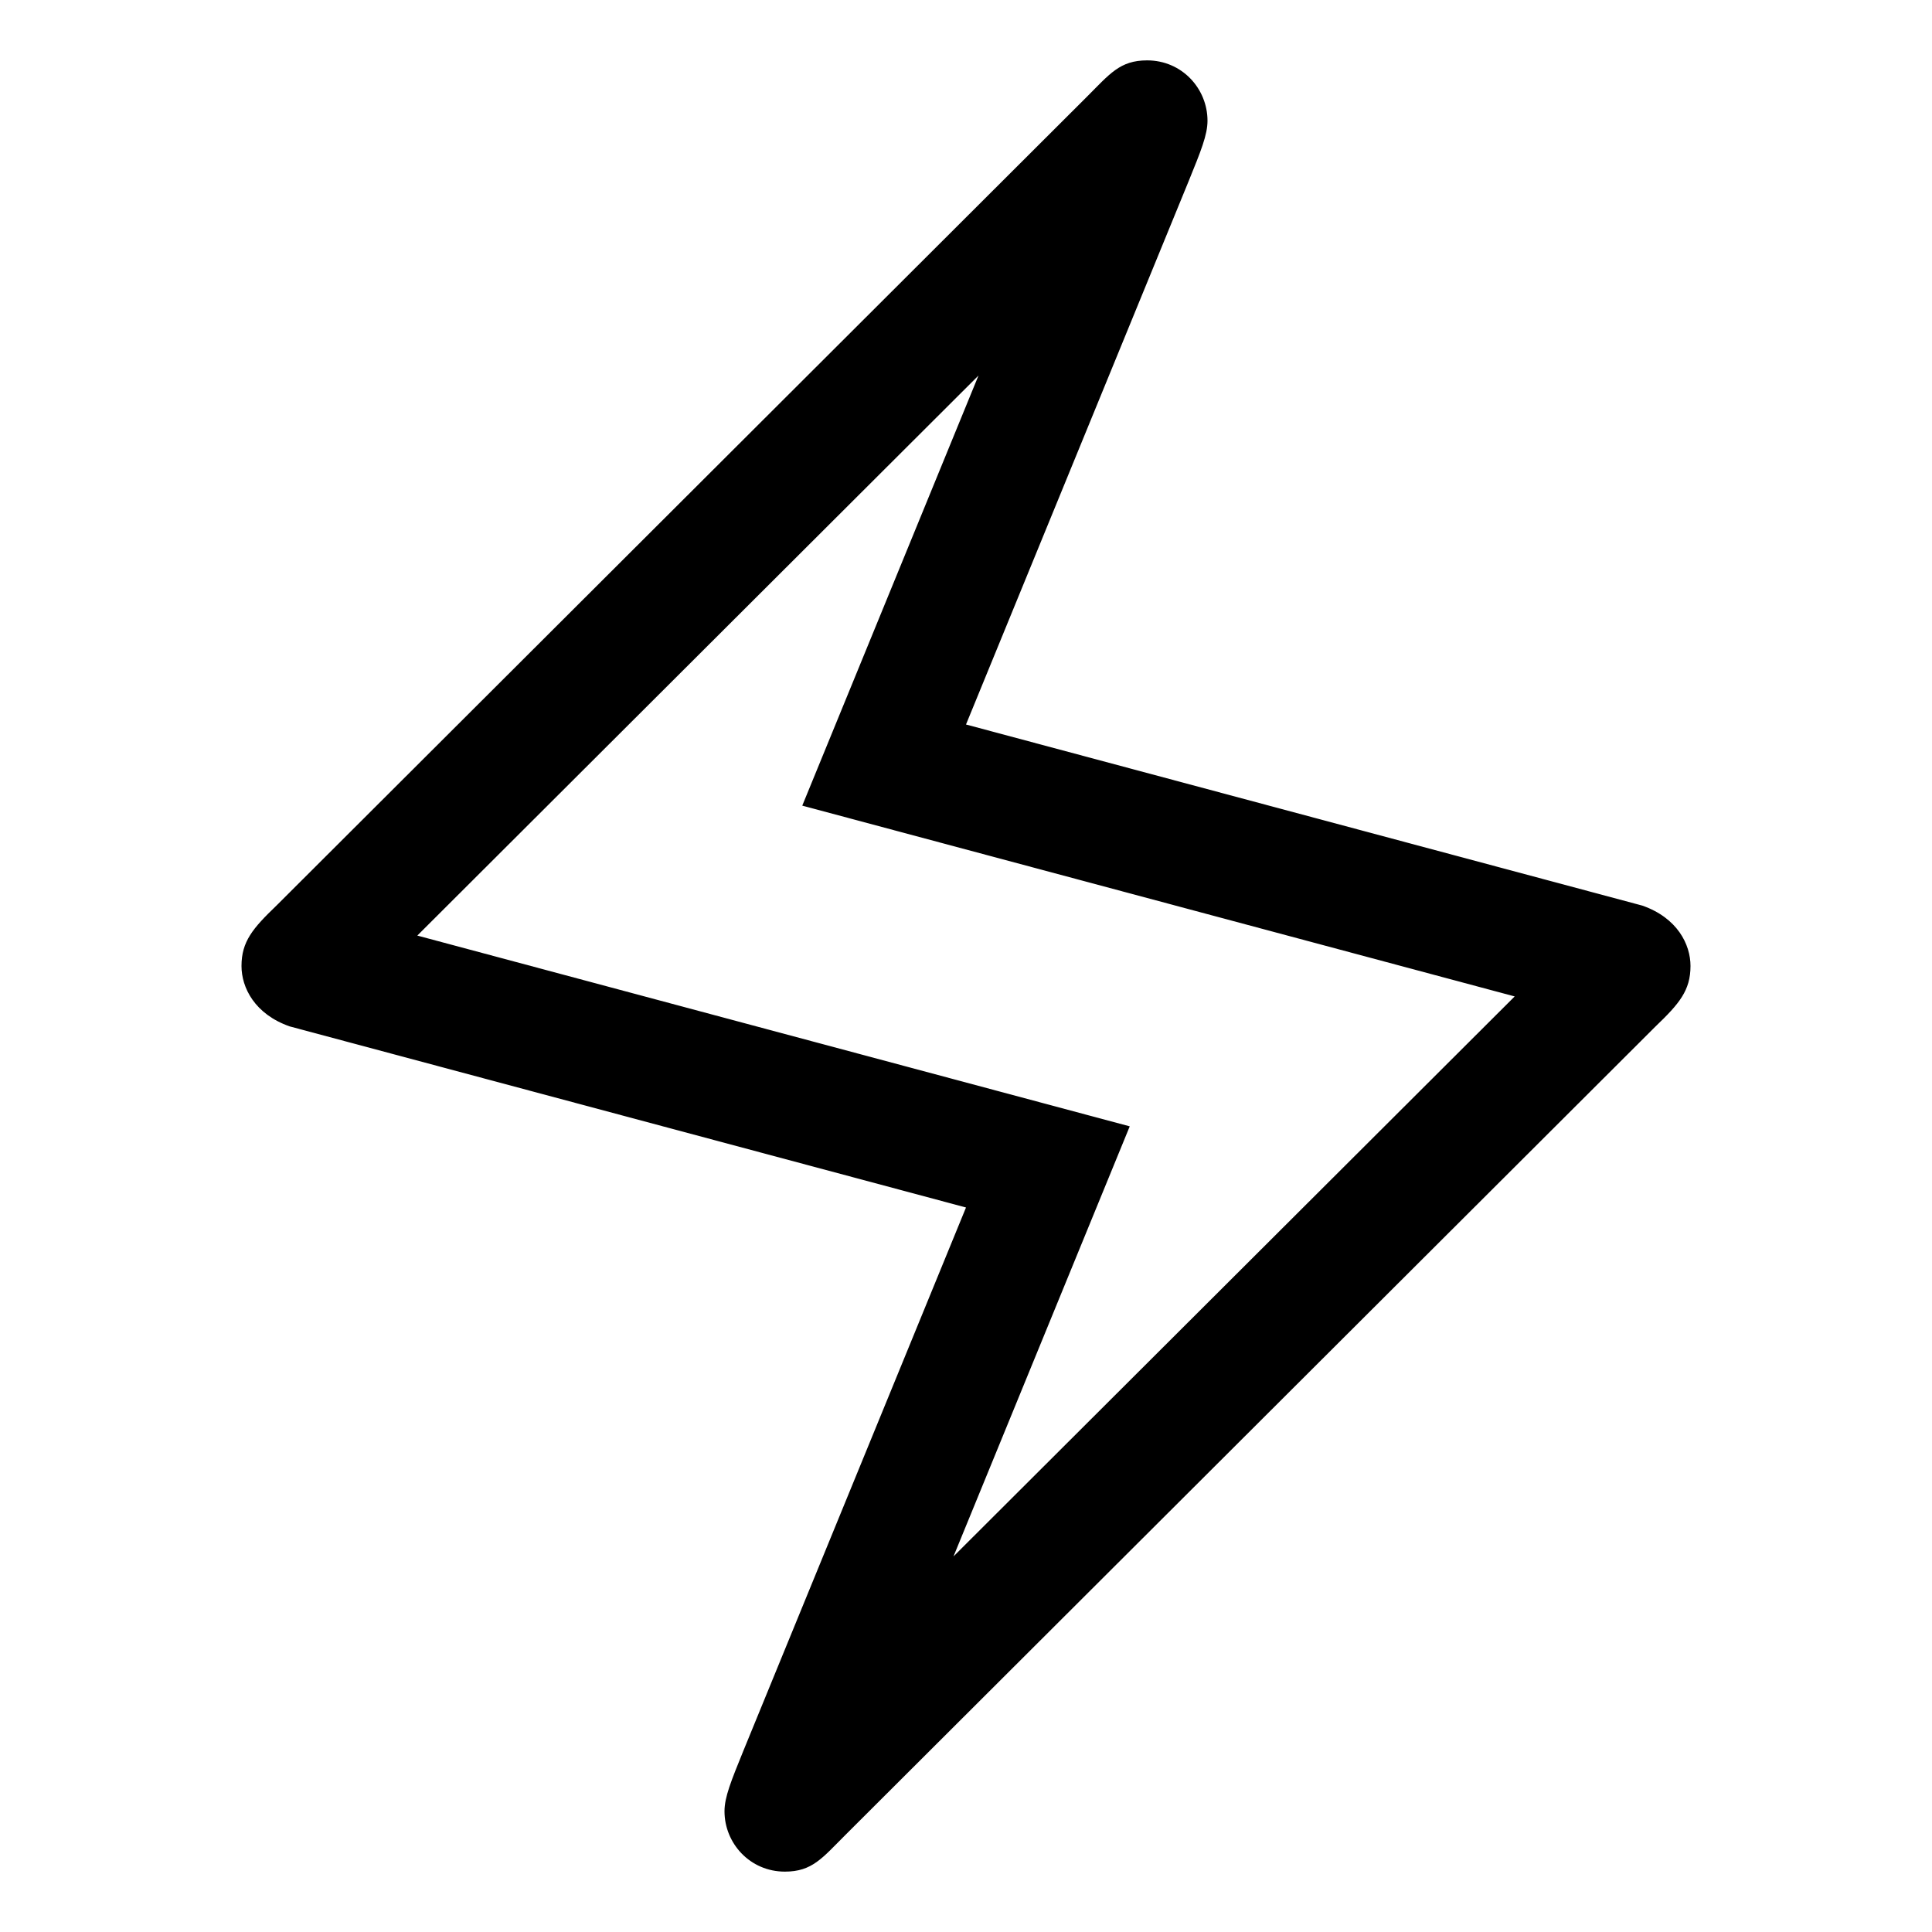 <svg xmlns="http://www.w3.org/2000/svg" width="32" viewBox="0 0 32 32" height="32" id="Layer_1"><path d="m27.203 15-11.203-3 3.688-9c.203-.5.312-.766.312-1 0-.531-.422-1-1-1-.453 0-.619.225-1 .605l-13.422 13.395c-.39.375-.578.594-.578 1 0 .359.219.797.797 1l11.203 3-3.688 9c-.203.5-.312.766-.312 1 0 .531.422 1 1 1 .453 0 .619-.225 1-.605l13.422-13.395c.391-.375.578-.594.578-1 0-.359-.219-.797-.797-1zm-11.41 10.779 2.919-7.123-11.8-3.16 9.295-9.276-2.919 7.124 11.8 3.16z"></path></svg>